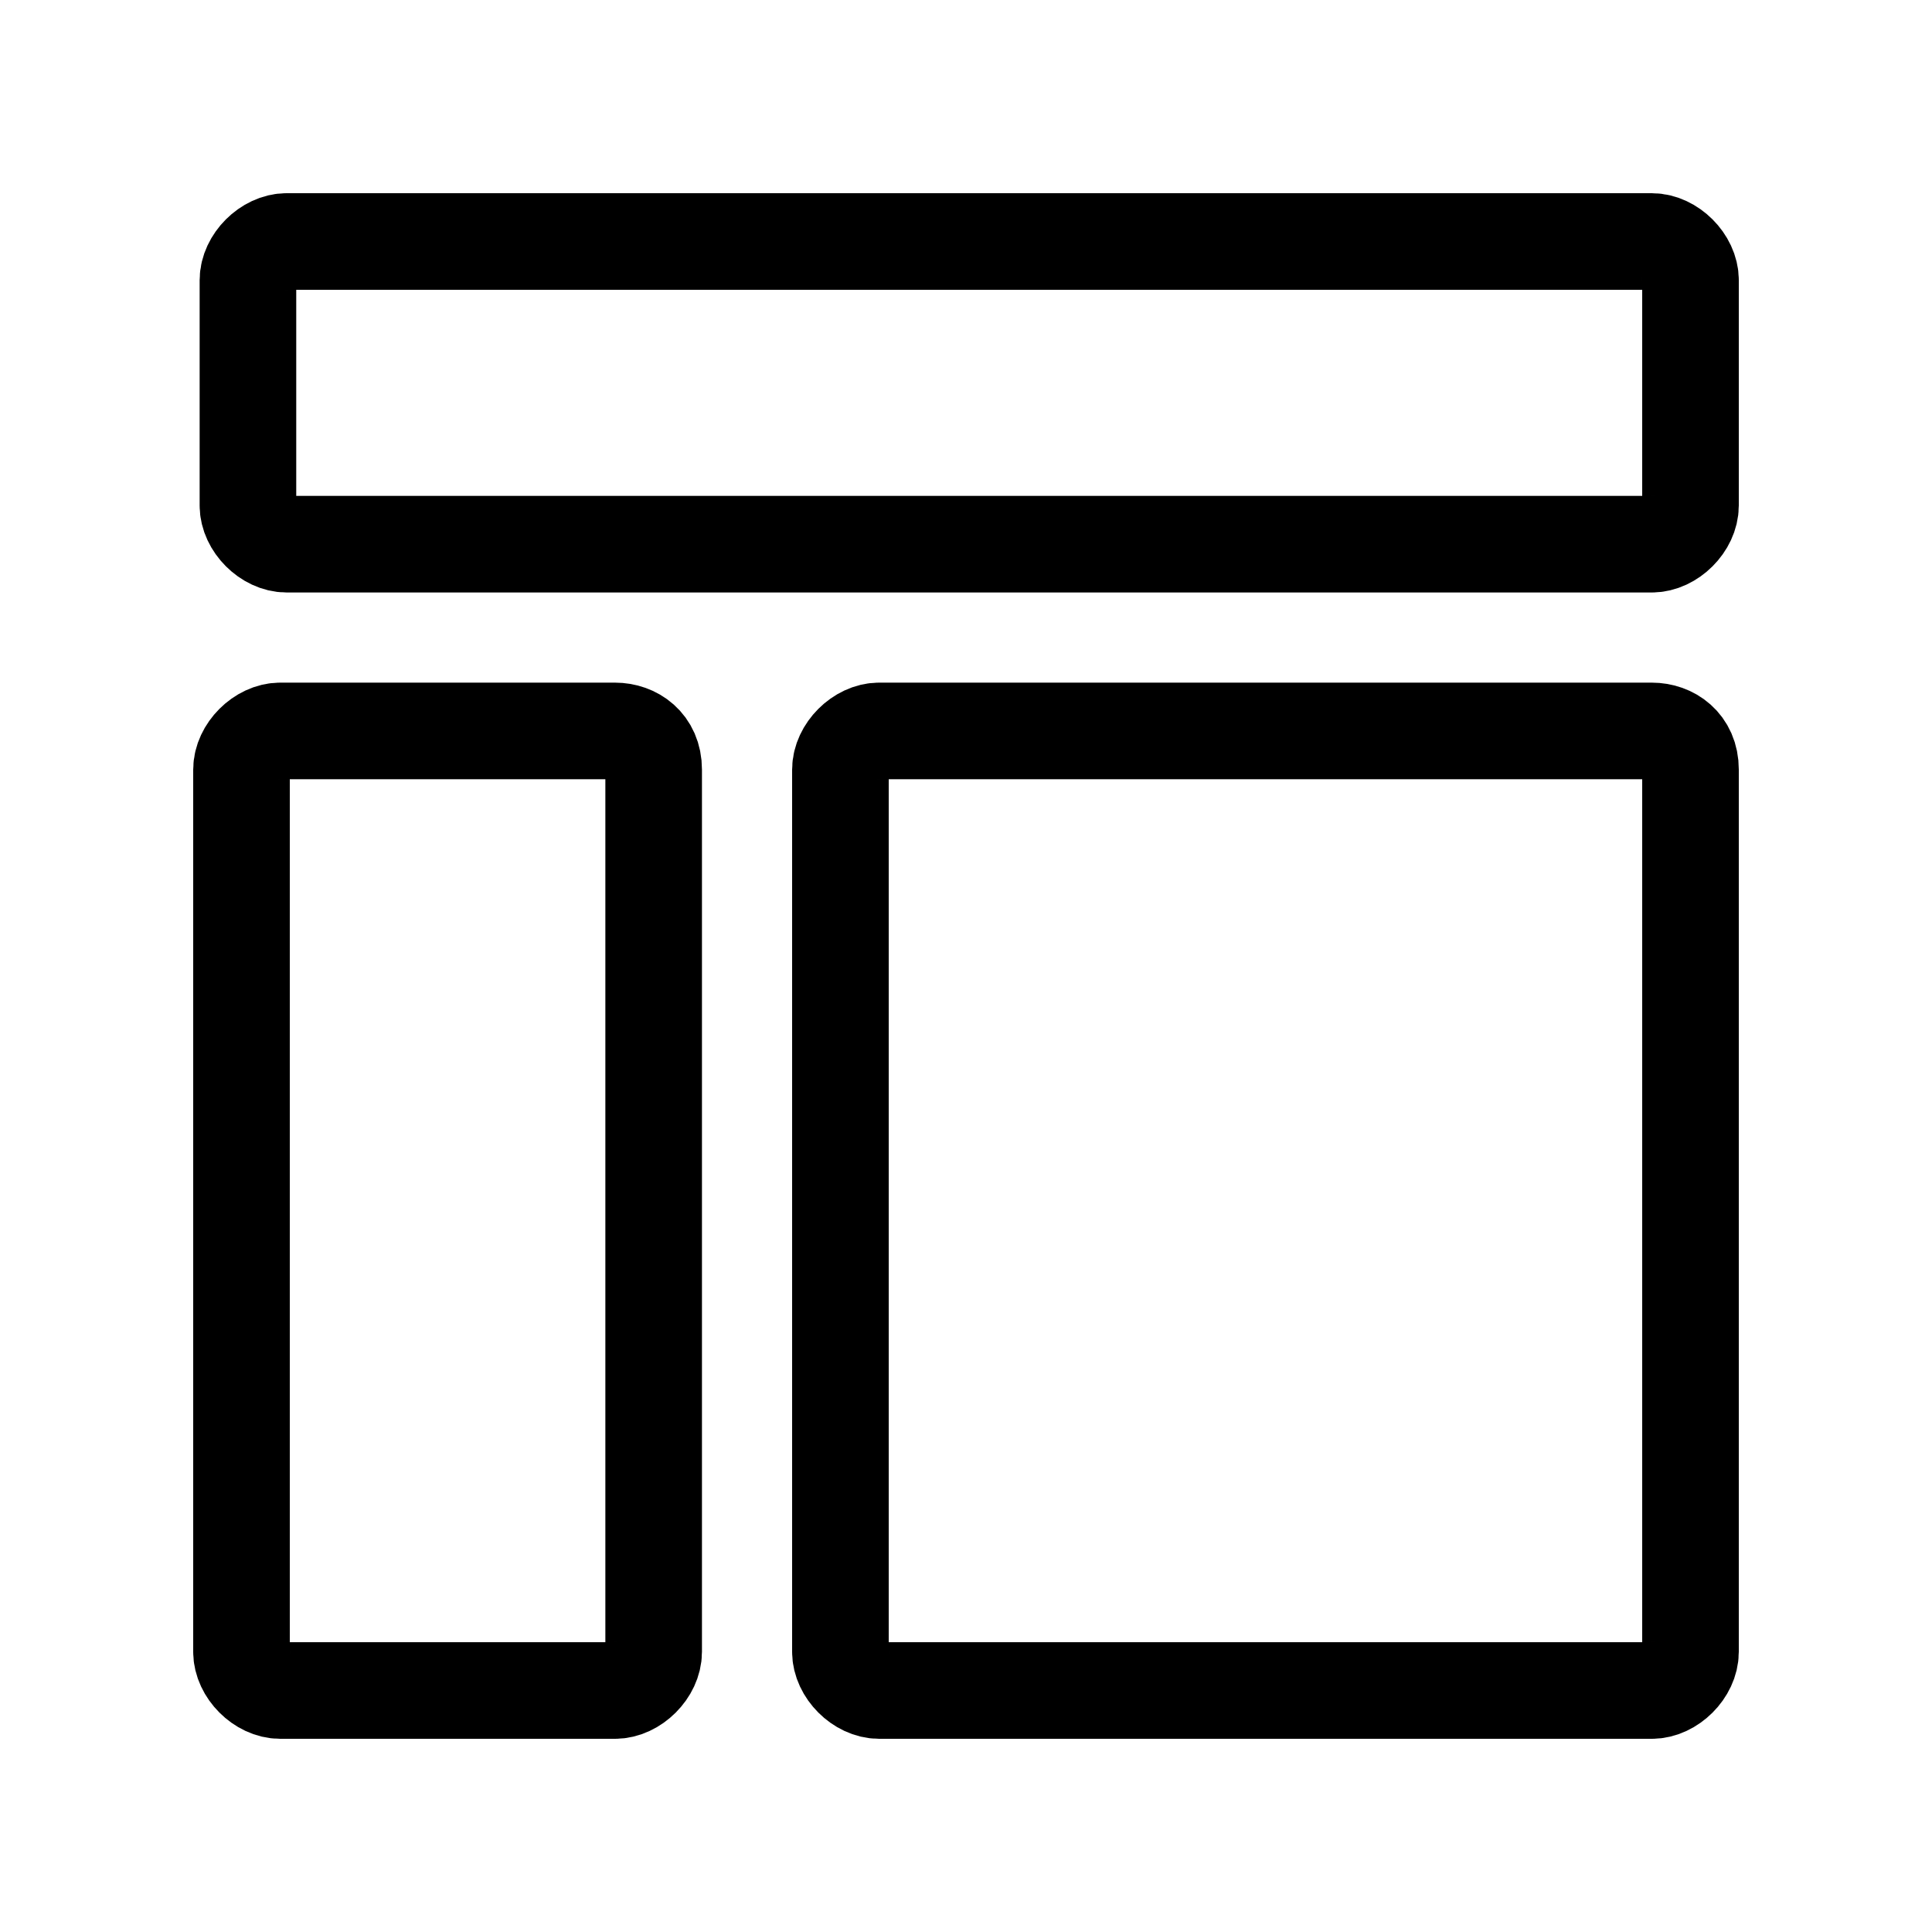 <?xml version="1.0" encoding="UTF-8"?>
<svg id="Capa_1" data-name="Capa 1" xmlns="http://www.w3.org/2000/svg" viewBox="0 0 30 30">
  <defs>
    <style>
      .cls-1 {
        stroke-width: 0px;
      }

      .cls-1, .cls-2 {
        fill: none;
      }

      .cls-2 {
        stroke: #000;
        stroke-linecap: round;
        stroke-linejoin: round;
        stroke-width: 1.5px;
      }
    </style>
  </defs>
  <g id="StepBackward">
    <rect class="cls-1" width="30" height="30"/>
  </g>
  <g>
    <path class="cls-2" d="M25.65,3.75H4.45c-.3,0-.6.3-.6.6v3.5c0,.3.3.6.6.6h21.2c.3,0,.6-.3.6-.6v-3.5c0-.3-.3-.6-.6-.6Z"/>
    <path class="cls-2" d="M9.55,11.35h-5.2c-.3,0-.6.3-.6.6v13.7c0,.3.3.6.6.6h5.2c.3,0,.6-.3.6-.6v-13.7c0-.4-.3-.6-.6-.6Z"/>
    <path class="cls-2" d="M25.65,11.35h-12c-.3,0-.6.3-.6.6v13.7c0,.3.3.6.6.6h12c.3,0,.6-.3.6-.6v-13.7c0-.4-.3-.6-.6-.6Z"/>
  </g>
</svg>